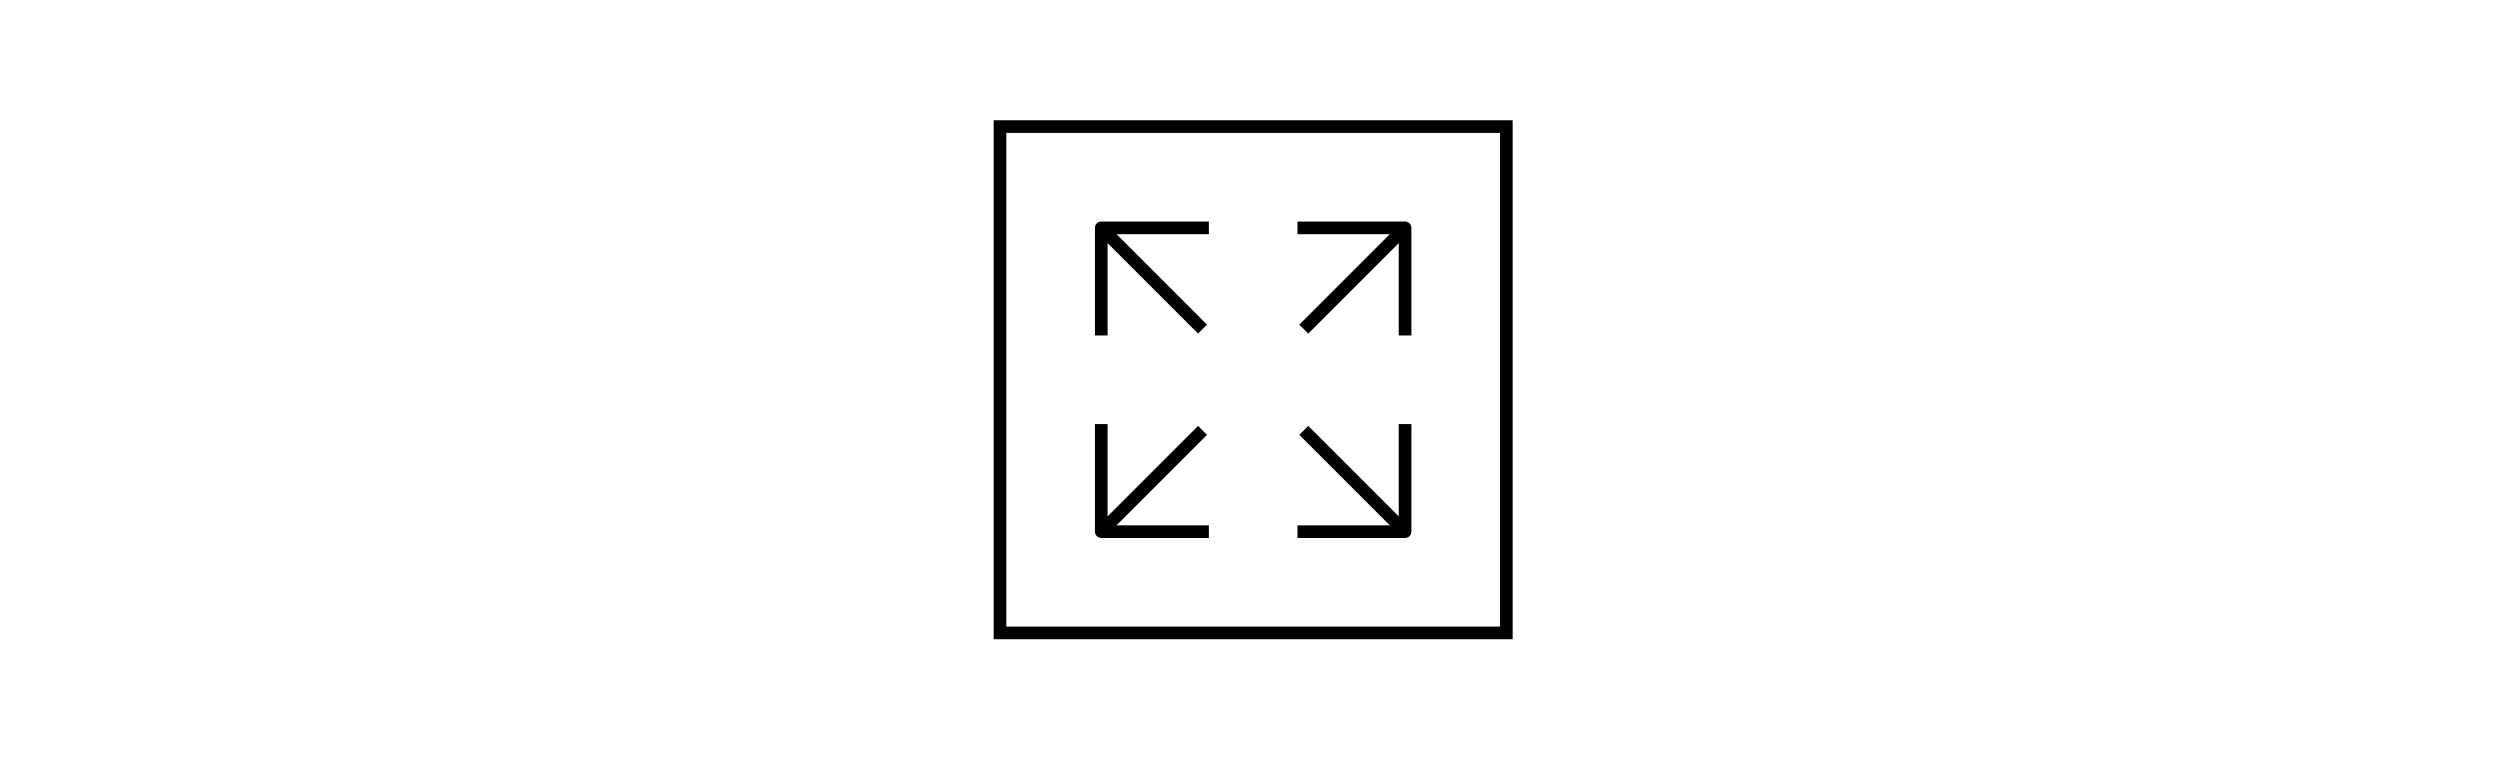 <?xml version="1.0" encoding="UTF-8"?>
<svg width="395px" height="120px" viewBox="0 0 395 120" version="1.1" xmlns="http://www.w3.org/2000/svg" xmlns:xlink="http://www.w3.org/1999/xlink">
    <title>Assets / Industry Solutions / Healthcare / bis_static_higher_revenue_glyph</title>
    <g id="Assets-/-Industry-Solutions-/-Healthcare-/-bis_static_higher_revenue_glyph" stroke="none" stroke-width="1" fill="none" fill-rule="evenodd">
        <g id="Group-11" transform="translate(158, 20)" stroke="#000000" stroke-width="2">
            <polygon id="Stroke-1" points="0 80 80 80 80 0 0 0"></polygon>
            <polyline id="Stroke-3" stroke-linecap="square" stroke-linejoin="round" points="16 32 16 16 32 16"></polyline>
            <polyline id="Stroke-4" stroke-linecap="square" stroke-linejoin="round" points="48 16 64 16 64 32"></polyline>
            <polyline id="Stroke-5" stroke-linecap="square" stroke-linejoin="round" points="64 48 64 64 48 64"></polyline>
            <polyline id="Stroke-6" stroke-linecap="square" stroke-linejoin="round" points="32 64 16 64 16 48"></polyline>
            <line x1="16" y1="16" x2="32" y2="32" id="Stroke-7" stroke-linejoin="round"></line>
            <line x1="64" y1="16" x2="48" y2="32" id="Stroke-8" stroke-linejoin="round"></line>
            <line x1="64" y1="64" x2="48" y2="48" id="Stroke-9" stroke-linejoin="round"></line>
            <line x1="16" y1="64" x2="32" y2="48" id="Stroke-10" stroke-linejoin="round"></line>
        </g>
    </g>
</svg>